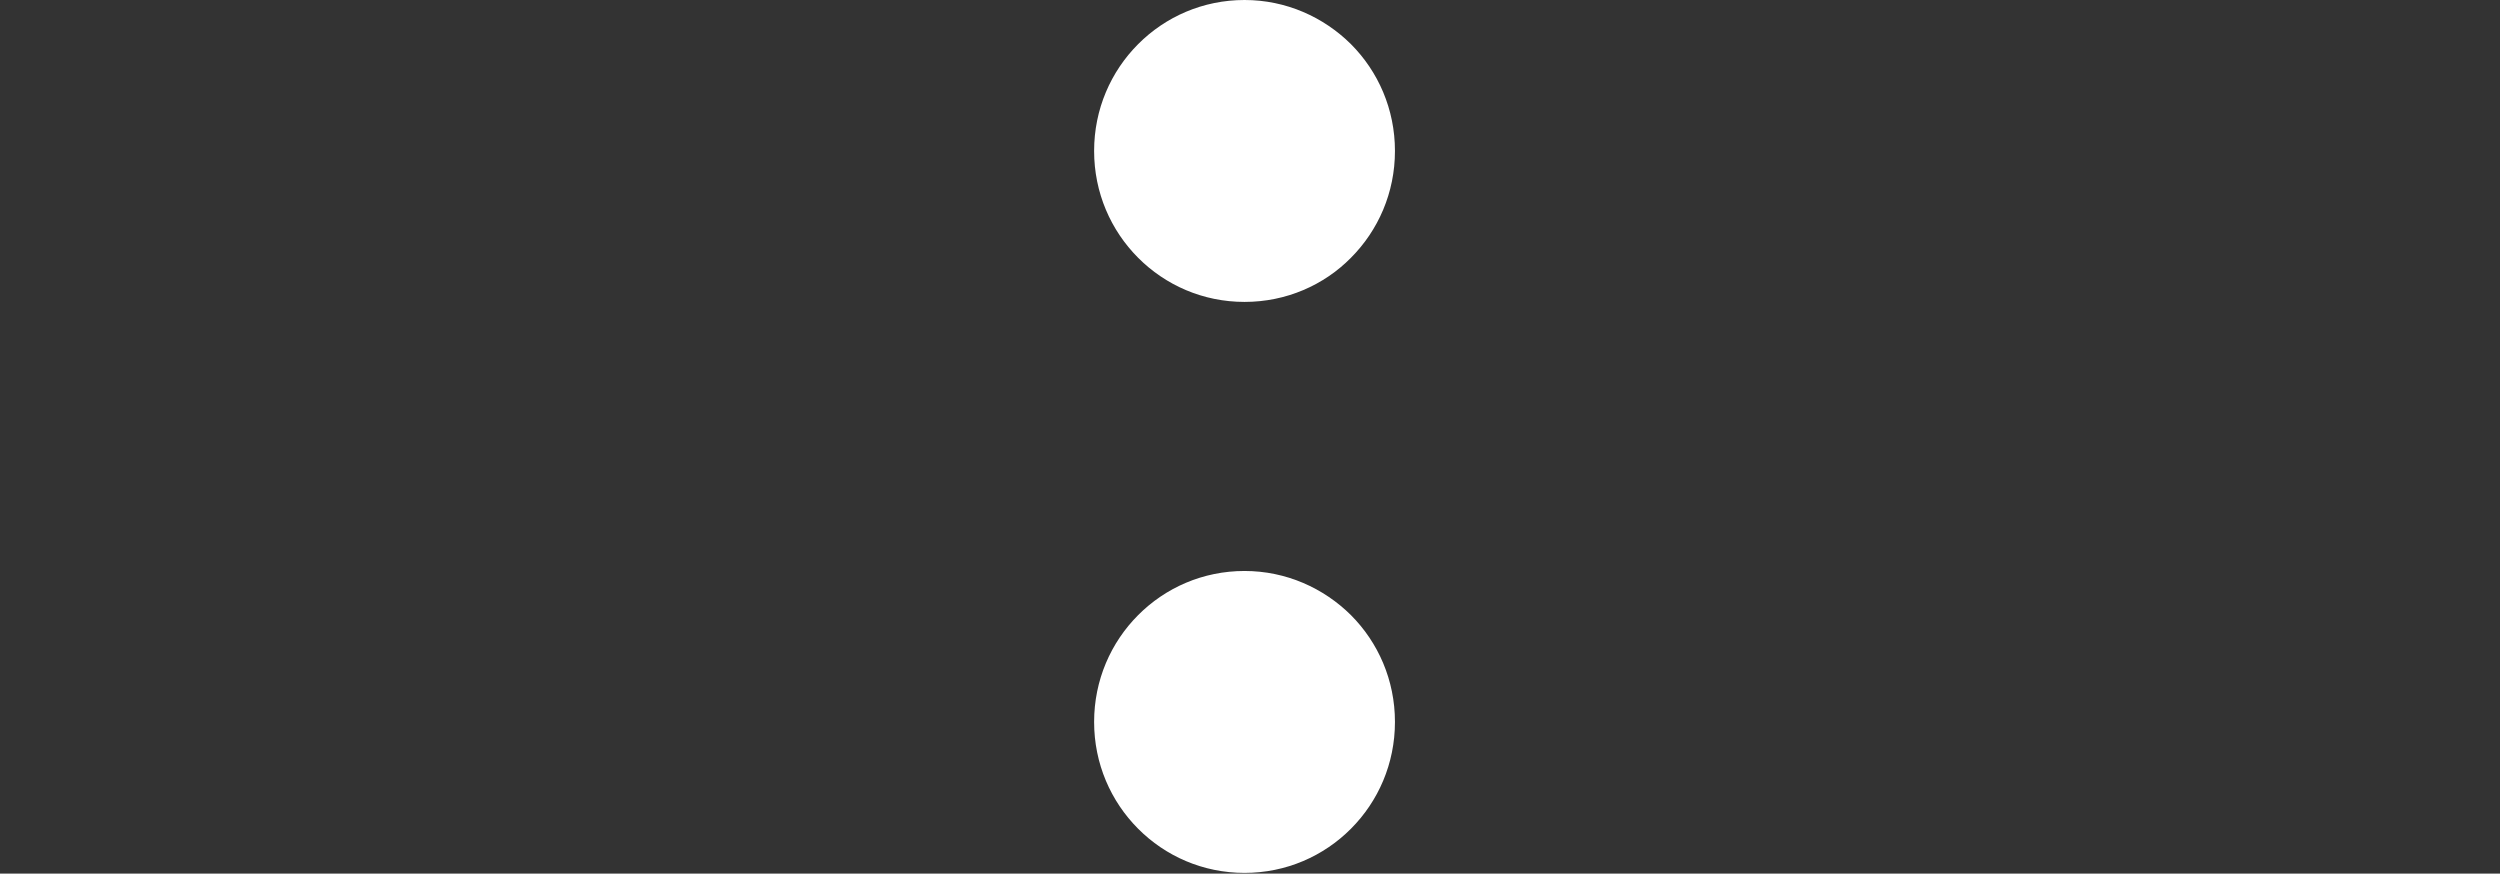 <?xml version="1.0" encoding="UTF-8"?> <svg xmlns="http://www.w3.org/2000/svg" width="269" height="94" viewBox="0 0 269 94" fill="none"><rect x="0" y="0" width="269" height="94" fill="#333333" stroke="none"/><path d="M133.912 61.437C129.434 61.437 125.397 63.241 122.461 66.188C119.525 69.135 117.727 73.186 117.727 77.68C117.727 82.173 119.525 86.225 122.461 89.171C125.397 92.118 129.434 93.923 133.912 93.923C138.389 93.923 142.427 92.118 145.363 89.171C148.299 86.225 150.097 82.173 150.097 77.68C150.097 73.186 148.299 69.135 145.363 66.188C142.427 63.278 138.389 61.437 133.912 61.437ZM133.912 0C129.434 0 125.397 1.805 122.461 4.751C119.525 7.698 117.727 11.75 117.727 16.243C117.727 20.737 119.525 24.788 122.461 27.735C125.397 30.681 129.434 32.486 133.912 32.486C138.389 32.486 142.463 30.681 145.363 27.735C148.299 24.788 150.097 20.737 150.097 16.243C150.097 11.75 148.299 7.698 145.363 4.751C142.427 1.842 138.389 0 133.912 0Z" fill="white"></path></svg> 